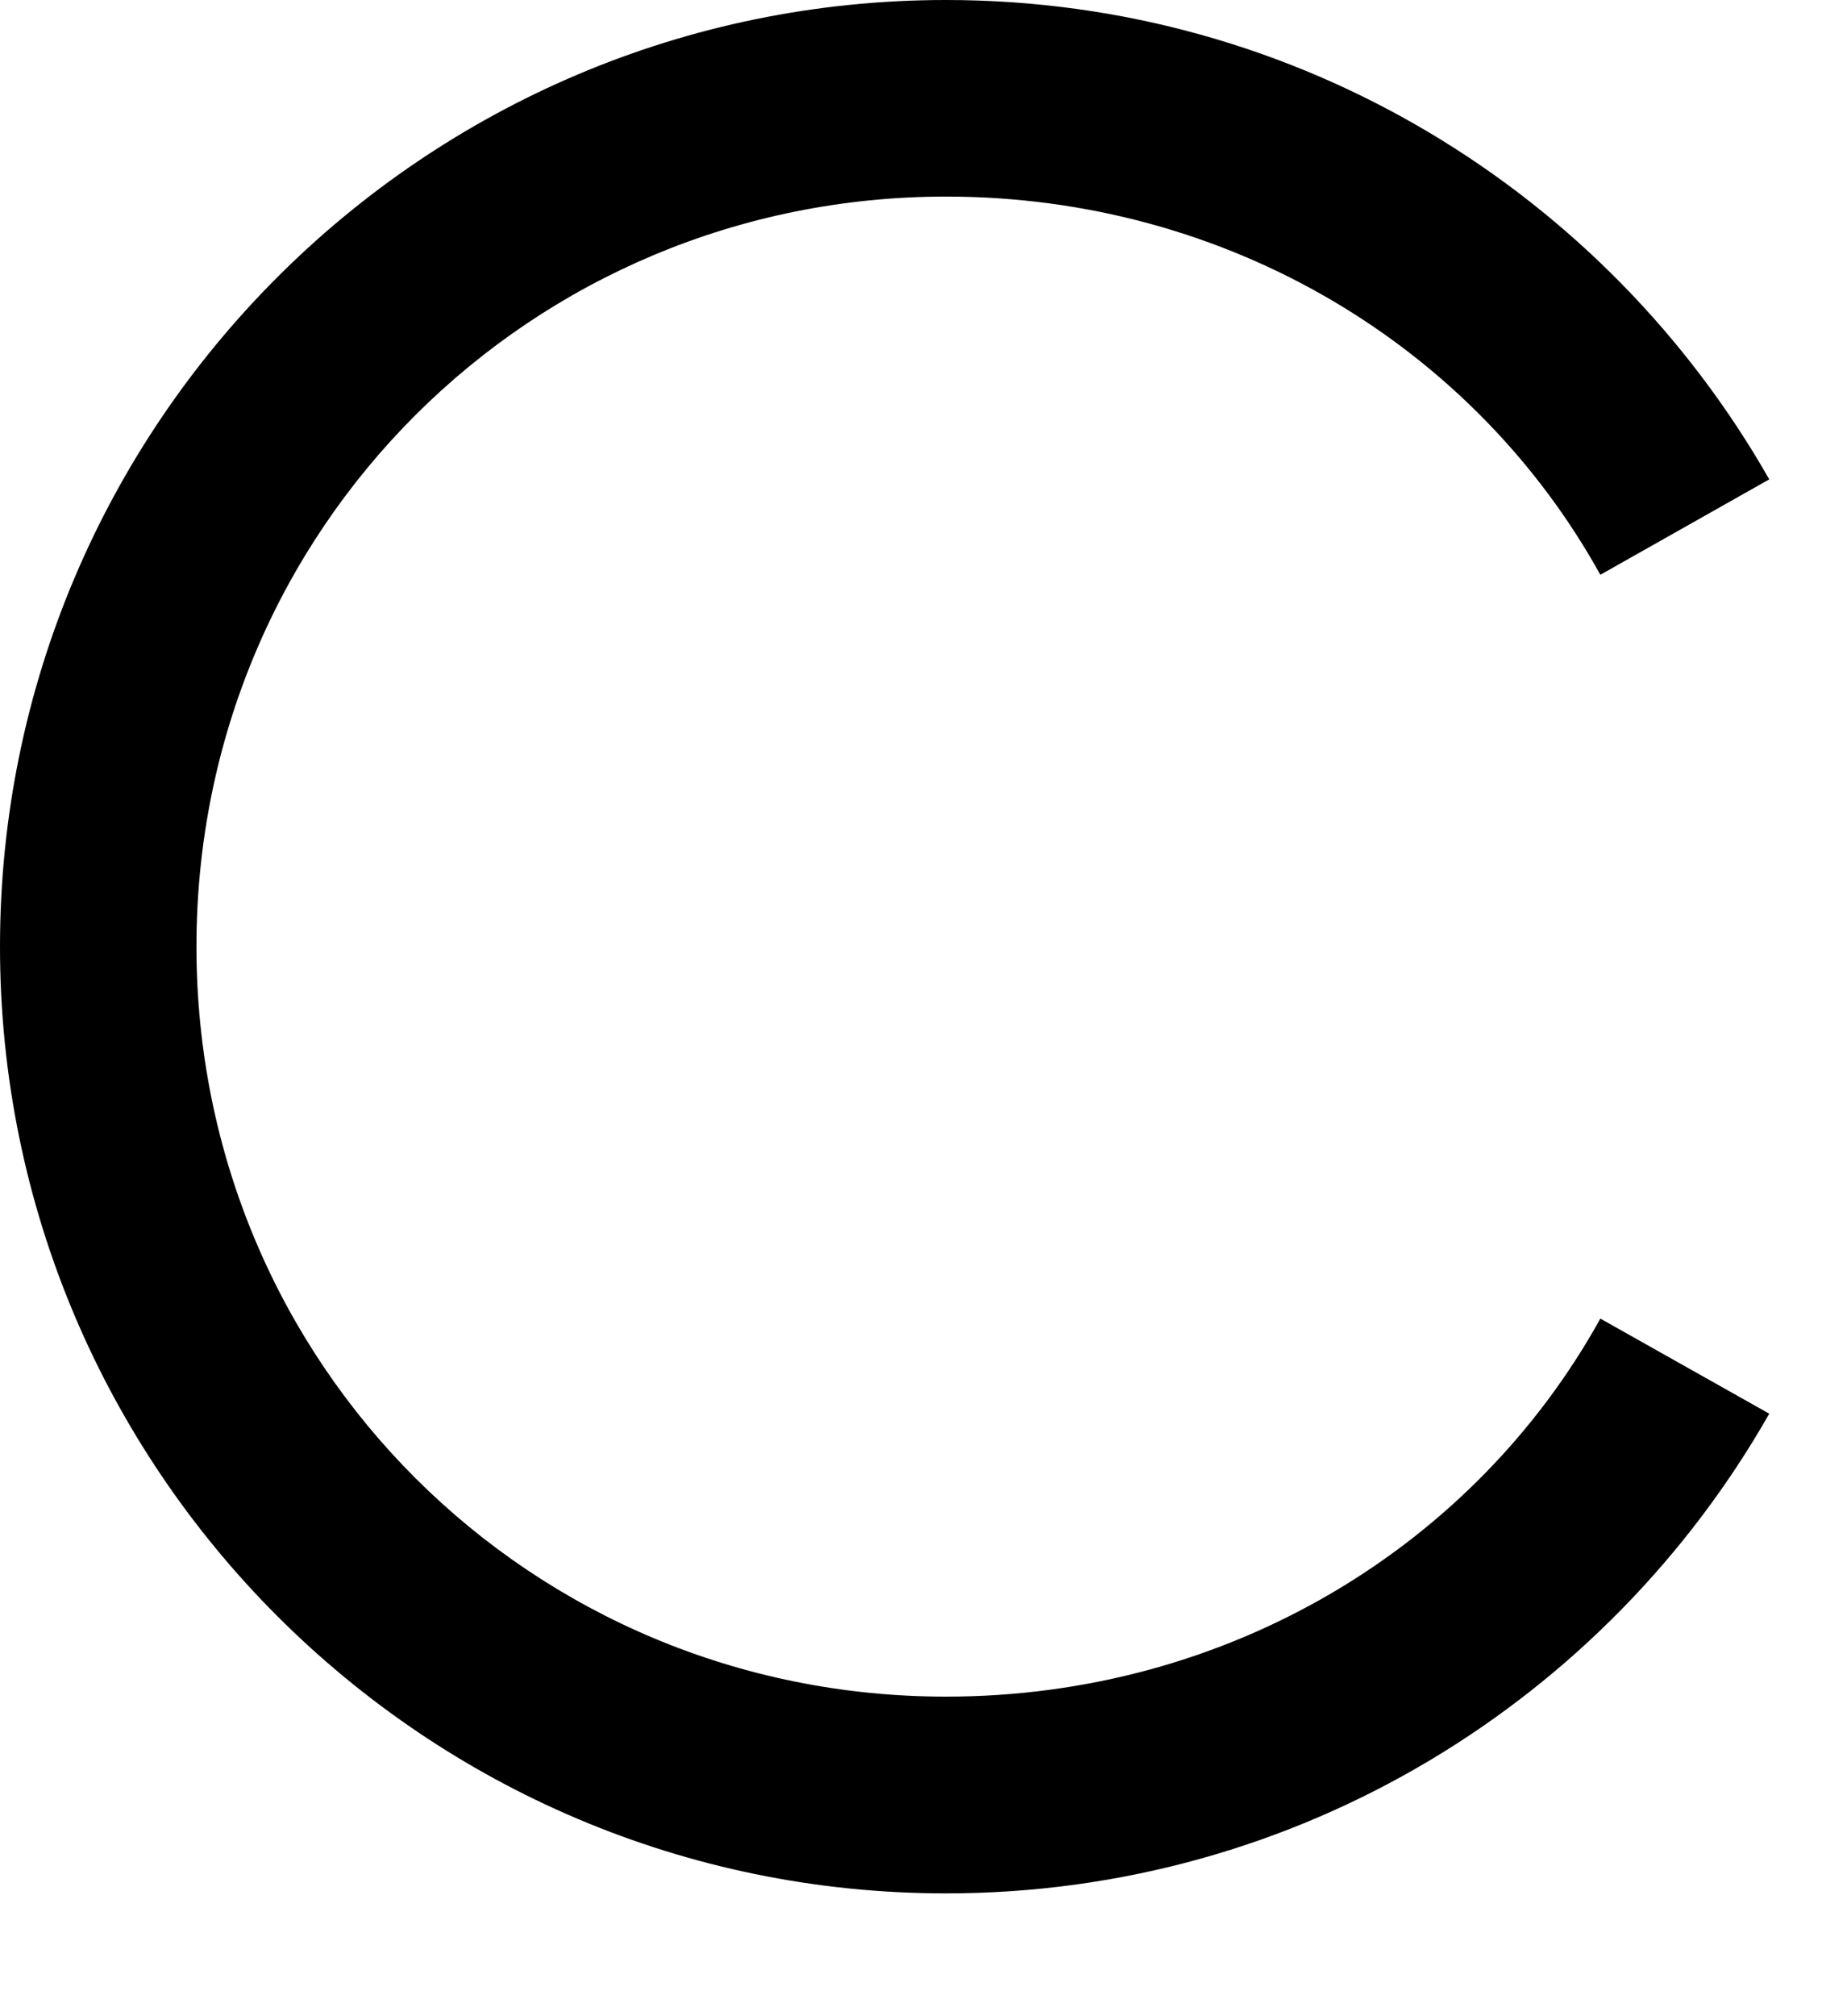<?xml version="1.0" encoding="utf-8"?>
<svg xmlns="http://www.w3.org/2000/svg" fill="none" height="100%" overflow="visible" preserveAspectRatio="none" style="display: block;" viewBox="0 0 11 12" width="100%">
<path d="M5.634 11.269C7.738 11.269 9.568 10.116 10.537 8.414L9.531 7.848C8.781 9.202 7.317 10.098 5.634 10.098C3.164 10.098 1.17 8.123 1.17 5.634C1.17 3.146 3.164 1.17 5.634 1.17C7.317 1.17 8.781 2.067 9.531 3.421L10.537 2.853C9.568 1.152 7.738 0 5.634 0C2.524 0 0 2.524 0 5.634C0 8.745 2.524 11.269 5.634 11.269Z" fill="black" id="Vector"/>
</svg>